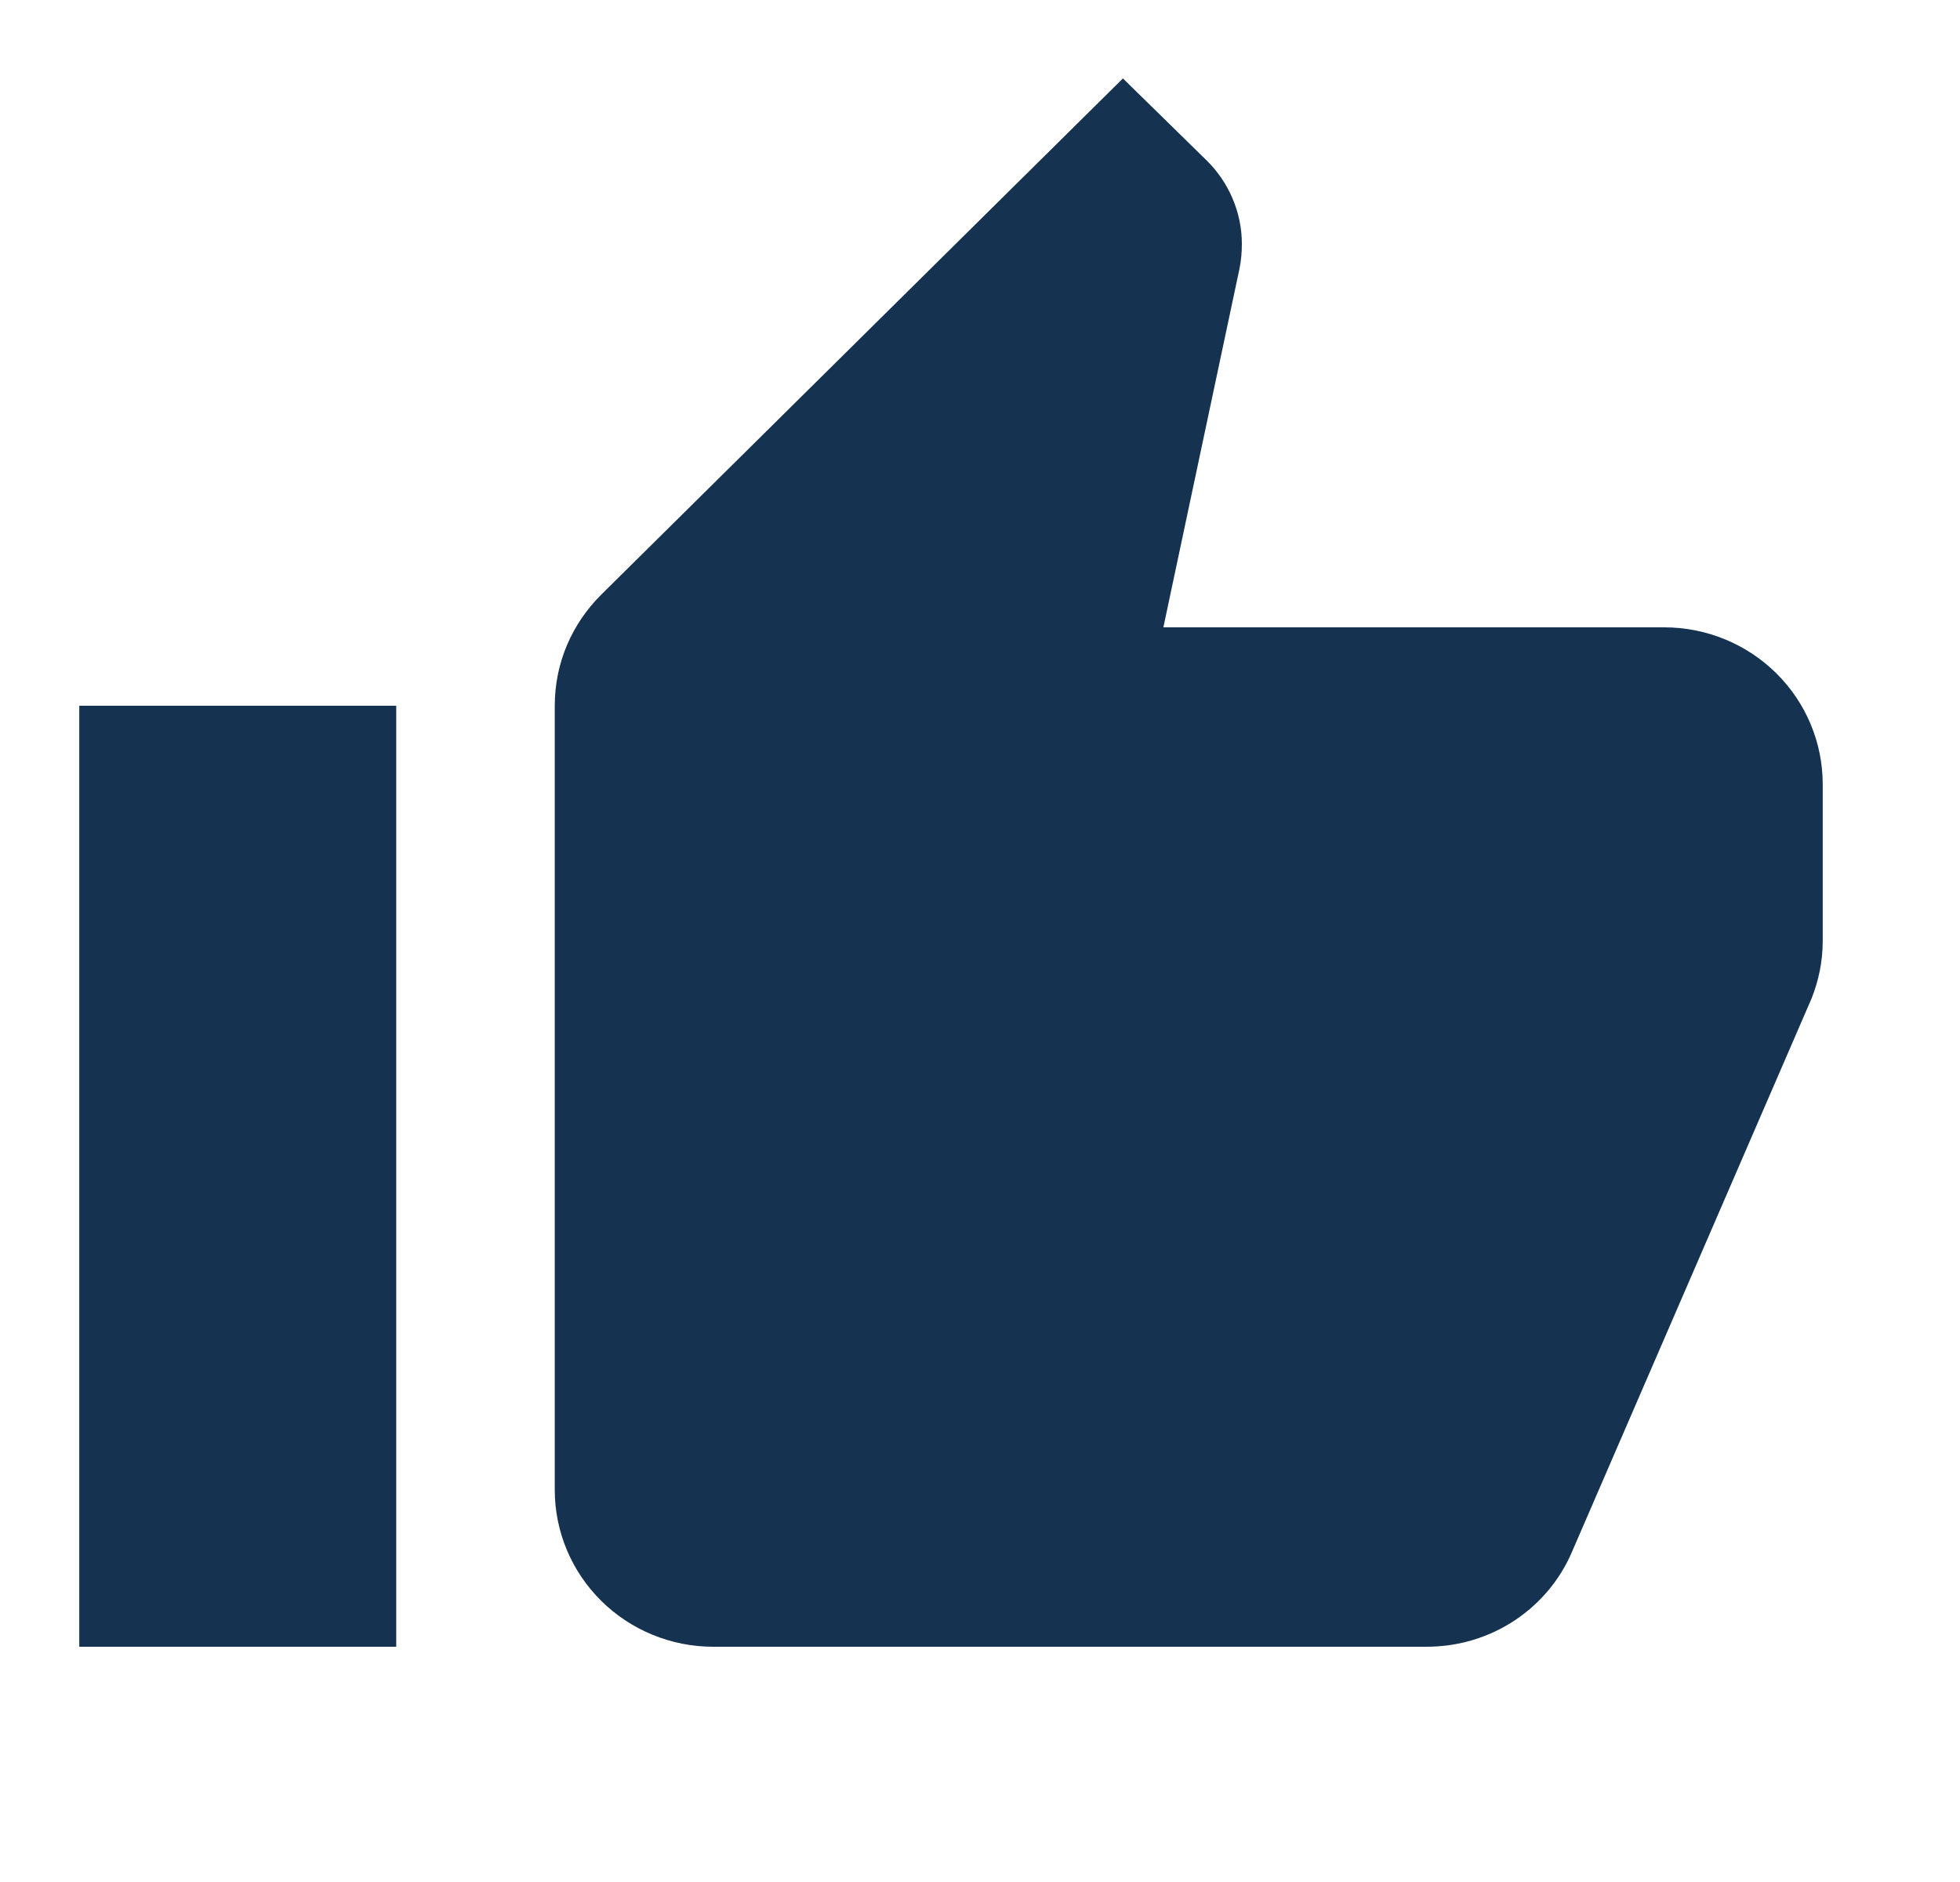 <svg width="25" height="24" viewBox="0 0 25 24" fill="none" xmlns="http://www.w3.org/2000/svg">
<path d="M23.249 10C23.249 9.47 23.036 8.961 22.657 8.586C22.278 8.211 21.764 8 21.227 8H14.839L15.809 3.43C15.83 3.33 15.84 3.22 15.84 3.11C15.84 2.7 15.668 2.32 15.395 2.05L14.323 1L7.672 7.58C7.298 7.95 7.076 8.45 7.076 9V19C7.076 19.53 7.289 20.039 7.668 20.414C8.047 20.789 8.561 21 9.097 21H18.195C19.034 21 19.752 20.5 20.055 19.78L23.108 12.73C23.198 12.5 23.249 12.26 23.249 12V10ZM1.011 21H5.054V9H1.011V21Z" fill="#153351"/>
</svg>
